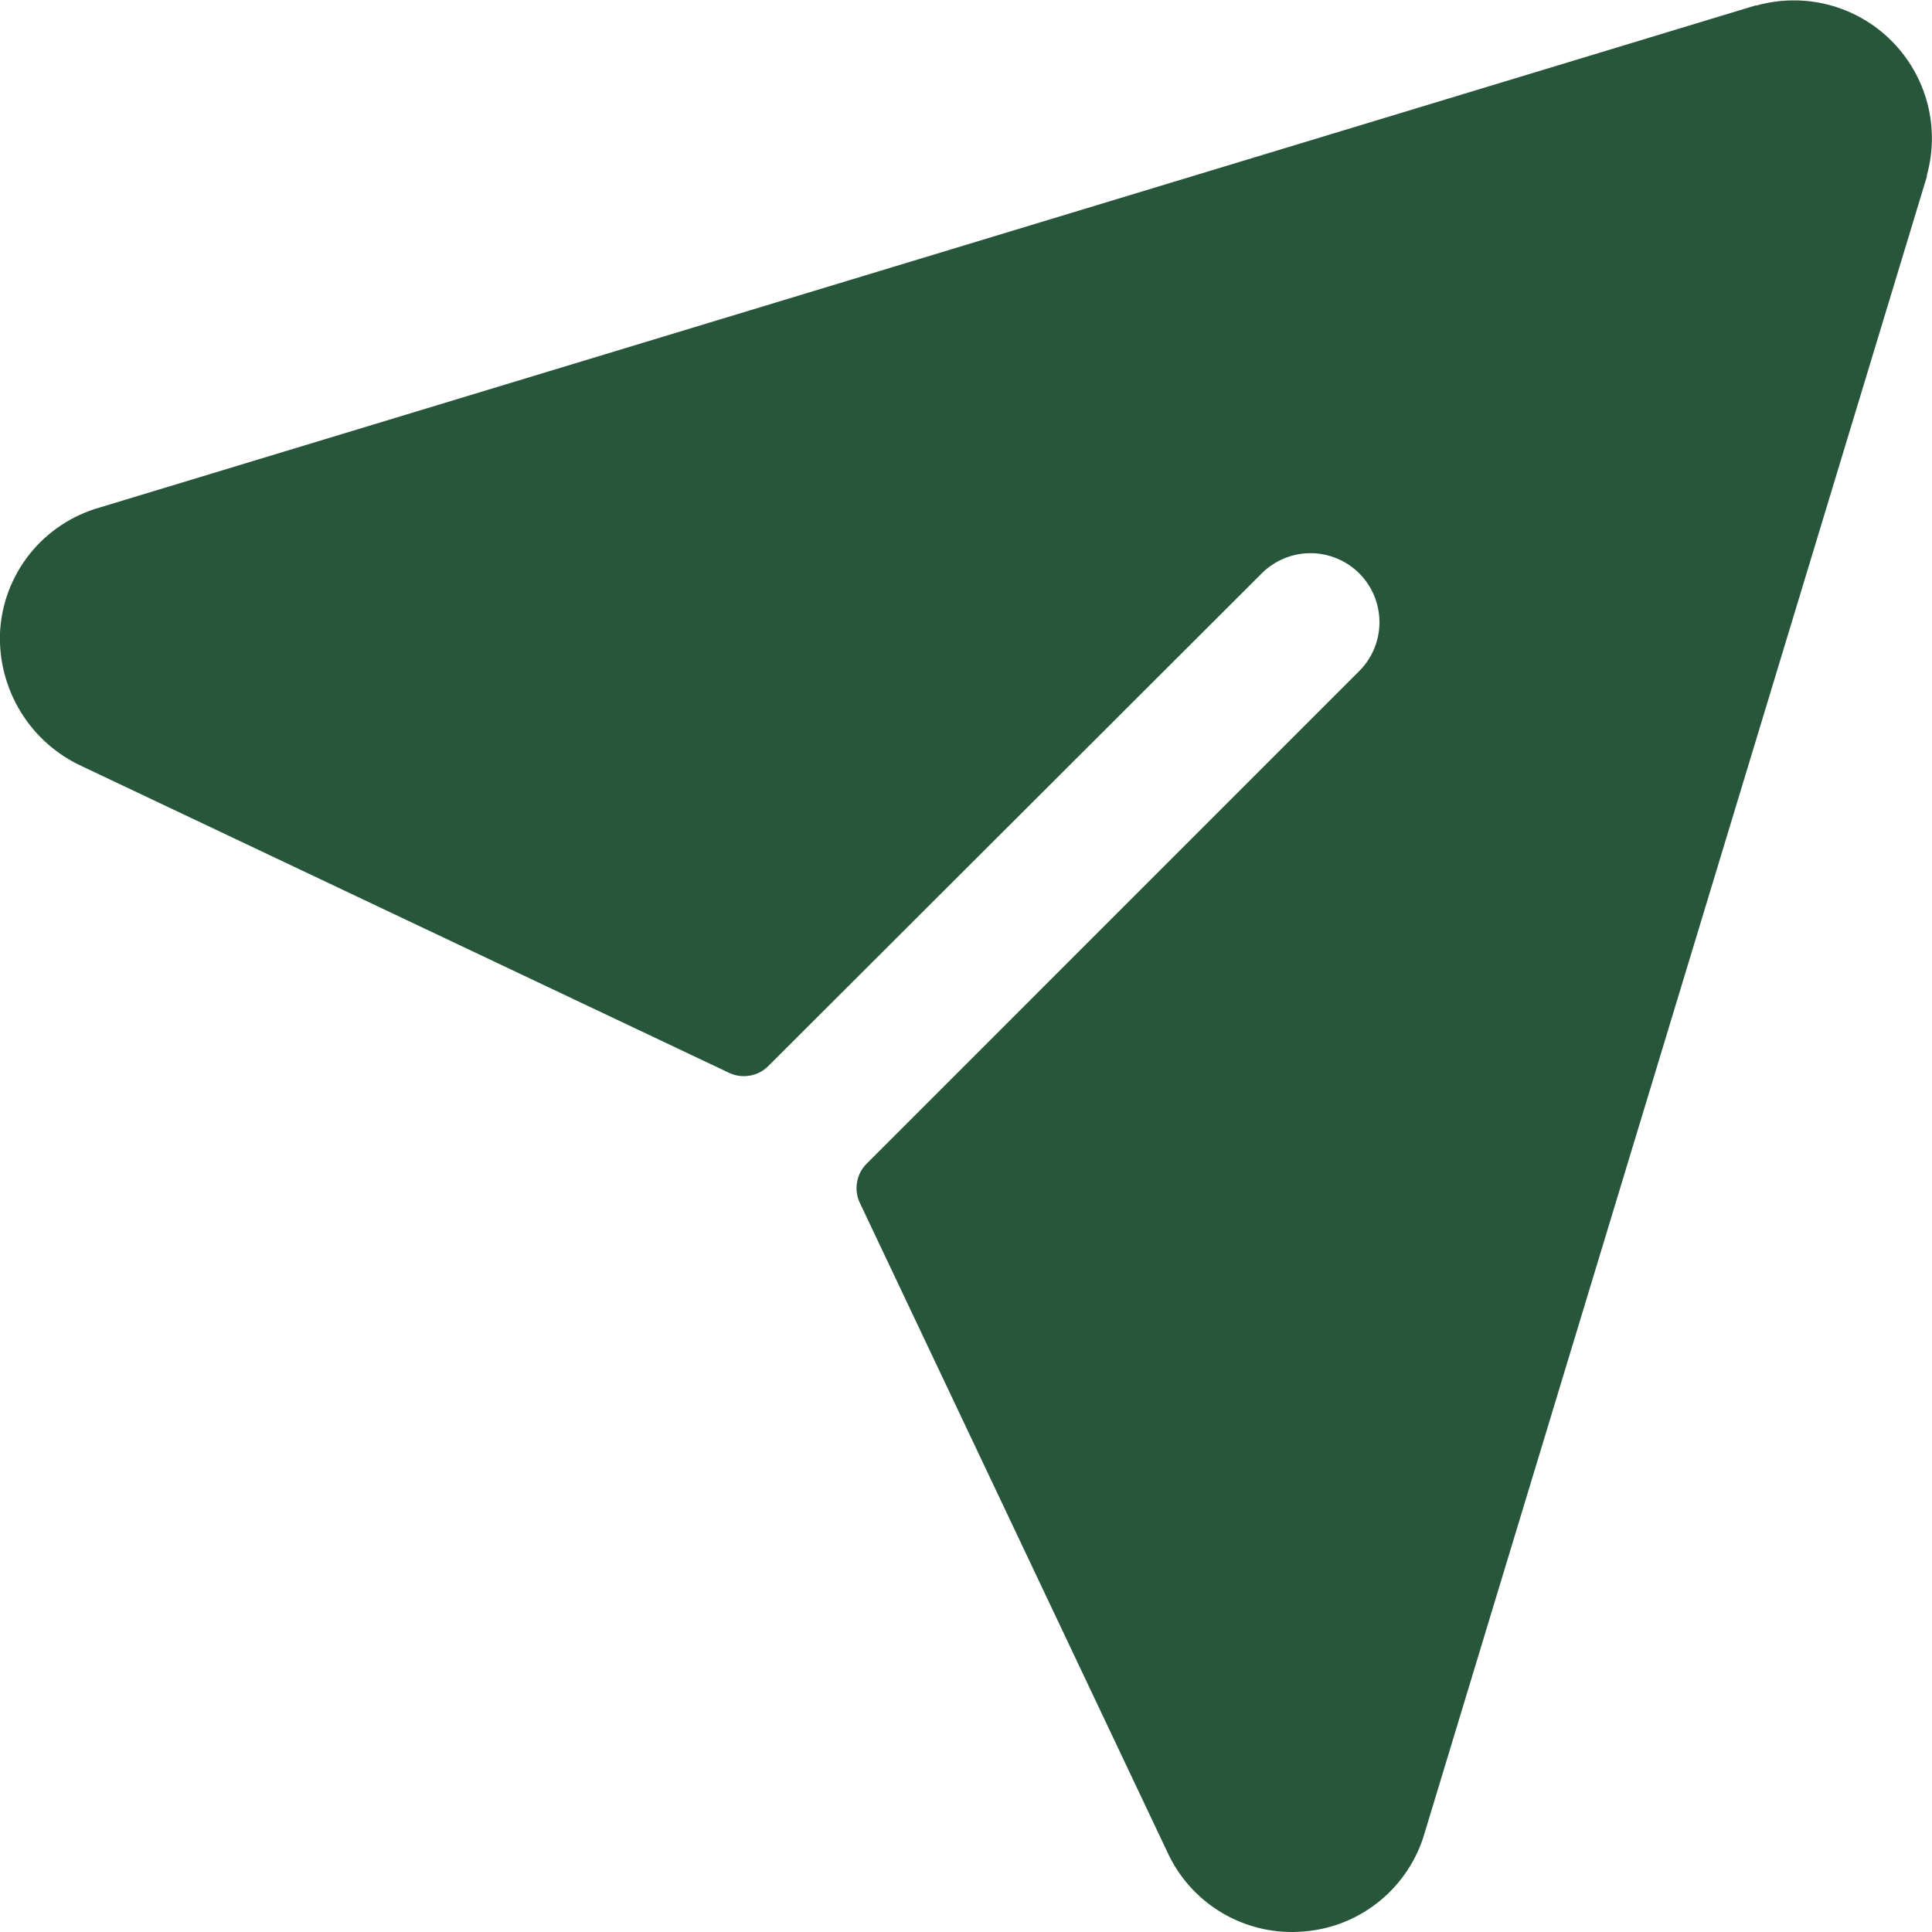 <?xml version="1.0" encoding="UTF-8"?> <svg xmlns="http://www.w3.org/2000/svg" width="28" height="28" viewBox="0 0 28 28" fill="none"><path d="M27.925 2.542C27.925 2.542 27.925 2.555 27.925 2.561L20.65 26.554C20.54 26.943 20.313 27.29 20 27.547C19.688 27.804 19.304 27.96 18.9 27.992C18.843 27.997 18.785 28 18.727 28C18.349 28.001 17.979 27.894 17.659 27.691C17.34 27.489 17.085 27.199 16.925 26.856L12.461 17.432C12.417 17.339 12.403 17.235 12.421 17.133C12.438 17.031 12.487 16.938 12.56 16.865L19.718 9.706C19.897 9.517 19.996 9.265 19.992 9.005C19.989 8.744 19.884 8.495 19.7 8.31C19.515 8.126 19.266 8.021 19.005 8.017C18.745 8.014 18.493 8.113 18.304 8.292L11.135 15.45C11.062 15.523 10.969 15.572 10.867 15.589C10.765 15.607 10.661 15.593 10.568 15.549L1.192 11.107C0.824 10.939 0.514 10.665 0.302 10.32C0.09 9.975 -0.015 9.575 -7.78085e-06 9.17C0.02 8.754 0.171 8.355 0.43 8.029C0.69 7.704 1.045 7.468 1.446 7.355L25.439 0.08H25.457C25.799 -0.016 26.16 -0.019 26.503 0.07C26.847 0.16 27.16 0.339 27.411 0.59C27.662 0.84 27.842 1.153 27.933 1.496C28.023 1.84 28.02 2.201 27.925 2.542Z" fill="#27563A"></path></svg> 